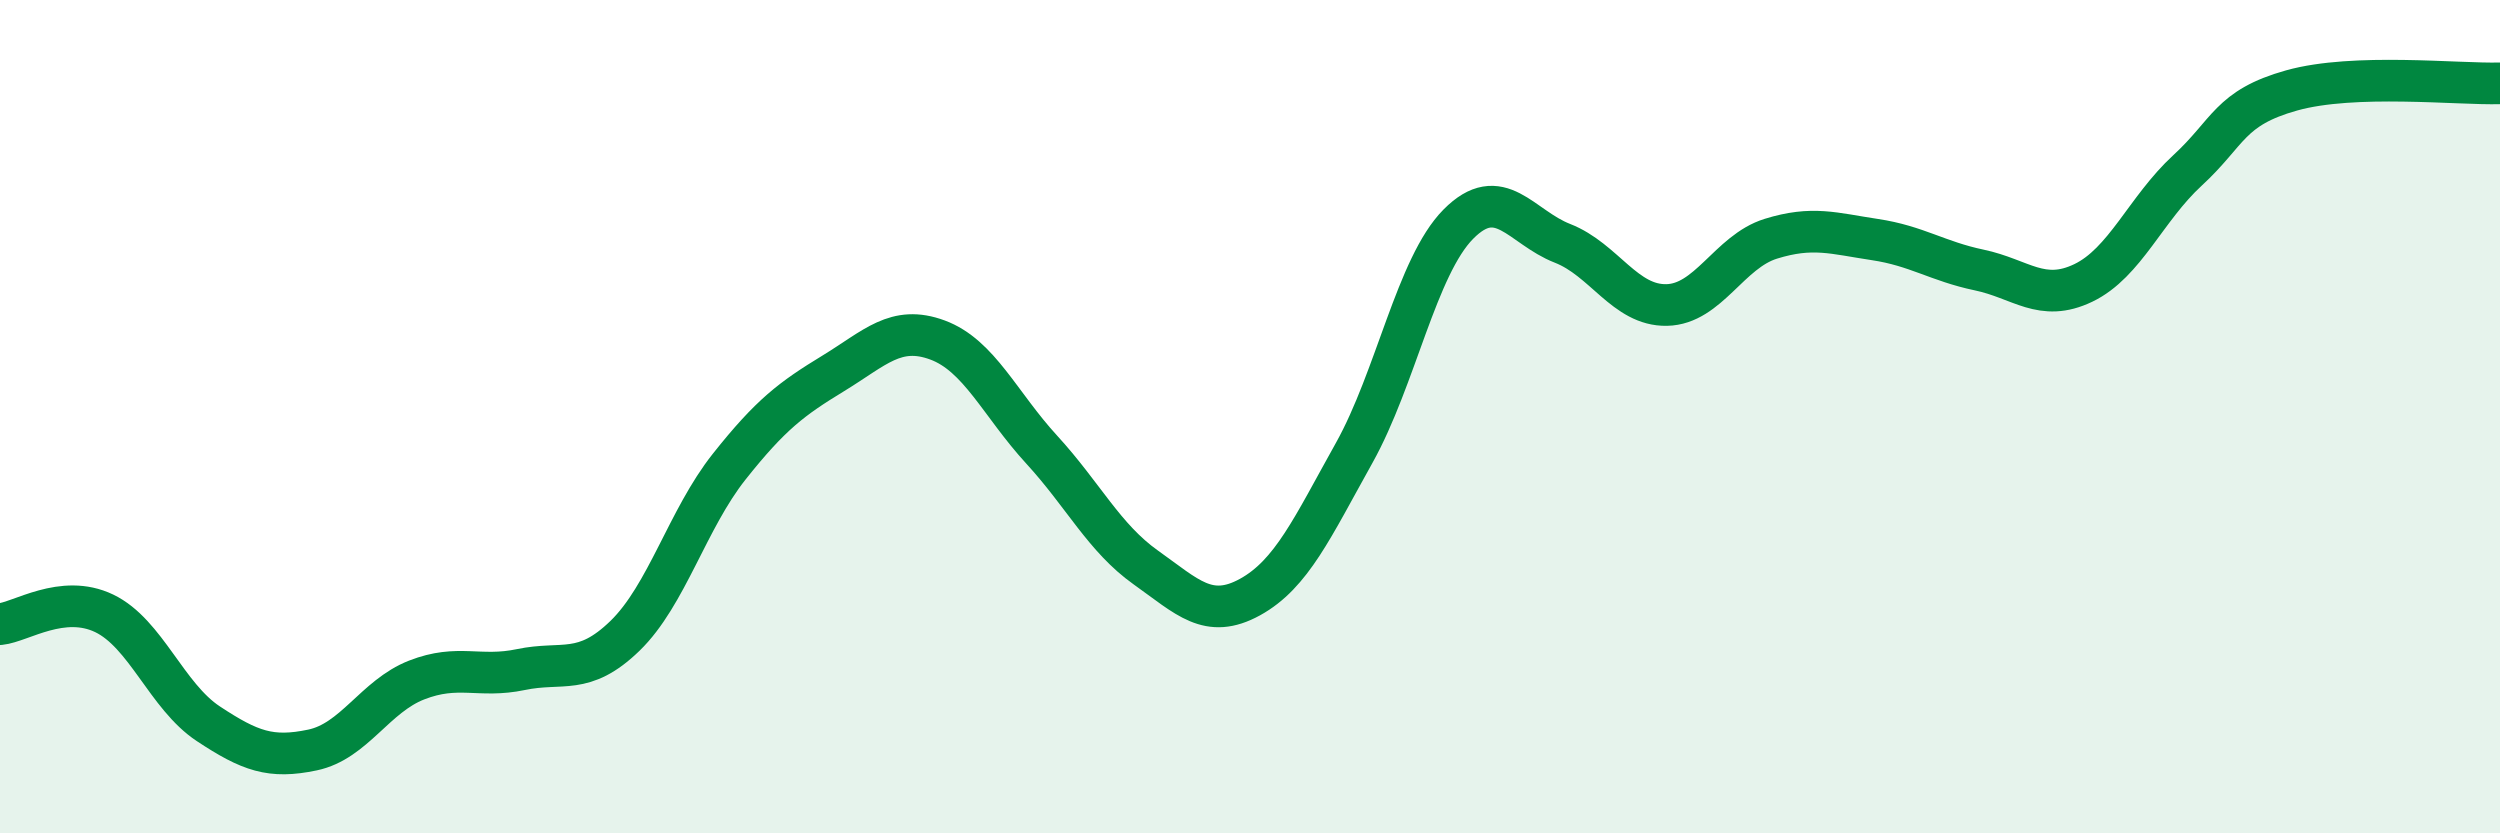 
    <svg width="60" height="20" viewBox="0 0 60 20" xmlns="http://www.w3.org/2000/svg">
      <path
        d="M 0,14.98 C 0.5,14.93 1.5,14.24 2.5,14.72 C 3.5,15.2 4,16.71 5,17.37 C 6,18.03 6.5,18.21 7.5,18 C 8.5,17.79 9,16.71 10,16.32 C 11,15.93 11.5,16.28 12.5,16.07 C 13.5,15.86 14,16.23 15,15.26 C 16,14.29 16.5,12.46 17.5,11.2 C 18.5,9.94 19,9.57 20,8.96 C 21,8.35 21.5,7.79 22.5,8.16 C 23.5,8.53 24,9.7 25,10.79 C 26,11.88 26.5,12.91 27.5,13.62 C 28.5,14.33 29,14.88 30,14.33 C 31,13.78 31.5,12.66 32.5,10.87 C 33.5,9.08 34,6.39 35,5.38 C 36,4.37 36.5,5.45 37.5,5.84 C 38.5,6.23 39,7.34 40,7.32 C 41,7.3 41.5,6.04 42.5,5.73 C 43.5,5.42 44,5.6 45,5.75 C 46,5.9 46.5,6.27 47.5,6.48 C 48.5,6.69 49,7.27 50,6.79 C 51,6.31 51.5,5.01 52.5,4.09 C 53.5,3.17 53.5,2.59 55,2.17 C 56.5,1.75 59,2.03 60,2L60 20L0 20Z"
        fill="#008740"
        opacity="0.1"
        stroke-linecap="round"
        stroke-linejoin="round"
      />
      <path
        d="M 0,14.98 C 0.5,14.93 1.5,14.24 2.5,14.72 C 3.5,15.2 4,16.71 5,17.37 C 6,18.03 6.5,18.21 7.5,18 C 8.5,17.79 9,16.71 10,16.32 C 11,15.93 11.5,16.28 12.5,16.07 C 13.5,15.86 14,16.23 15,15.26 C 16,14.29 16.5,12.46 17.5,11.2 C 18.5,9.94 19,9.57 20,8.96 C 21,8.35 21.5,7.79 22.5,8.16 C 23.5,8.53 24,9.7 25,10.79 C 26,11.88 26.5,12.91 27.5,13.62 C 28.5,14.33 29,14.88 30,14.33 C 31,13.78 31.5,12.66 32.5,10.87 C 33.5,9.08 34,6.39 35,5.38 C 36,4.37 36.5,5.45 37.5,5.84 C 38.5,6.23 39,7.34 40,7.32 C 41,7.3 41.5,6.04 42.5,5.73 C 43.5,5.42 44,5.6 45,5.75 C 46,5.9 46.5,6.27 47.5,6.48 C 48.5,6.69 49,7.27 50,6.79 C 51,6.31 51.5,5.01 52.5,4.09 C 53.5,3.17 53.5,2.59 55,2.17 C 56.5,1.75 59,2.03 60,2"
        stroke="#008740"
        stroke-width="1"
        fill="none"
        stroke-linecap="round"
        stroke-linejoin="round"
      />
    </svg>
  